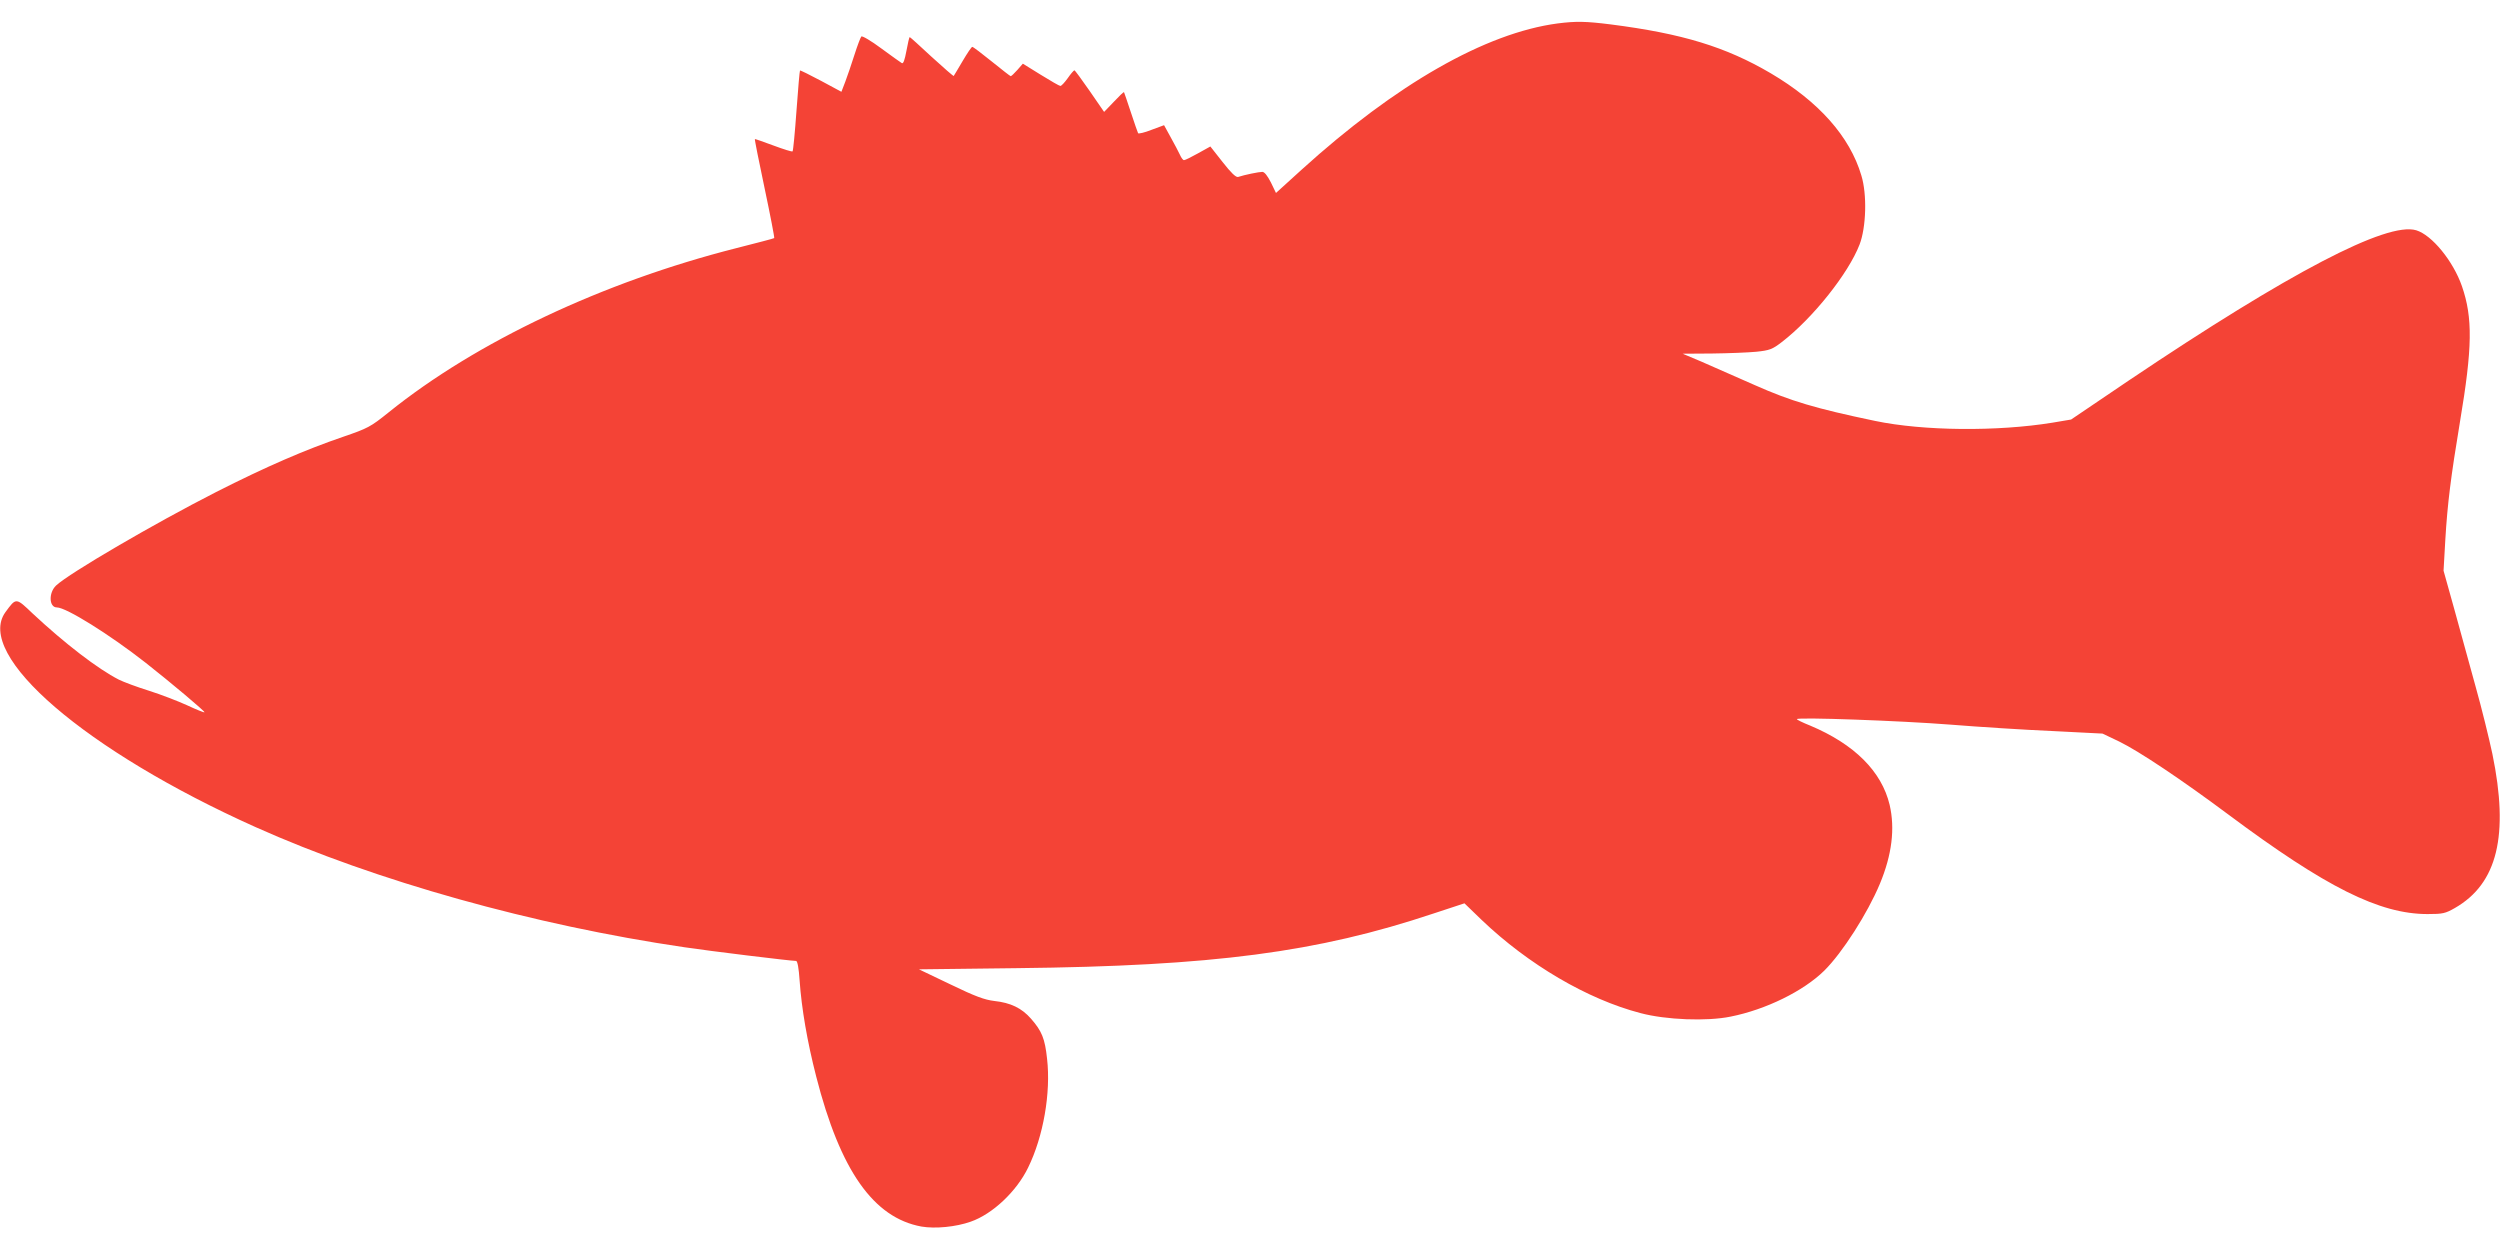 <?xml version="1.0" standalone="no"?>
<!DOCTYPE svg PUBLIC "-//W3C//DTD SVG 20010904//EN"
 "http://www.w3.org/TR/2001/REC-SVG-20010904/DTD/svg10.dtd">
<svg version="1.0" xmlns="http://www.w3.org/2000/svg"
 width="1280pt" height="640pt" viewBox="0 0 1280 640"
 preserveAspectRatio="xMidYMid meet">
<g transform="translate(0,640) scale(0.1,-0.1)"
fill="#f44336" stroke="none">
<path d="M7975 6280 c-369 -49 -828 -311 -1311 -749 l-131 -119 -26 54 c-18
35 -33 54 -44 54 -17 0 -91 -15 -124 -26 -11 -3 -36 21 -79 76 l-63 80 -63
-35 c-34 -19 -66 -35 -72 -35 -5 0 -14 12 -21 28 -7 15 -28 55 -47 89 l-34 62
-65 -24 c-35 -14 -66 -21 -68 -17 -2 4 -19 52 -37 107 -18 55 -34 101 -35 103
-2 2 -25 -20 -52 -49 l-50 -52 -73 106 c-41 59 -76 107 -79 107 -3 0 -19 -18
-34 -40 -16 -22 -32 -40 -38 -40 -5 0 -50 26 -100 57 l-92 57 -28 -32 c-16
-18 -31 -32 -34 -32 -3 0 -46 34 -97 75 -51 41 -95 75 -100 75 -4 0 -26 -33
-49 -72 -24 -40 -44 -75 -46 -77 -1 -2 -52 42 -112 97 -60 56 -111 102 -113
102 -3 0 -10 -32 -17 -70 -9 -48 -16 -68 -24 -63 -7 4 -54 38 -106 76 -51 38
-97 65 -101 60 -4 -4 -20 -46 -35 -93 -15 -47 -36 -109 -47 -138 l-20 -52
-104 56 c-58 31 -107 55 -108 53 -2 -2 -10 -95 -18 -206 -8 -112 -17 -205 -20
-208 -3 -3 -47 11 -98 30 -51 19 -94 34 -95 33 -2 -2 21 -115 50 -253 29 -137
51 -252 49 -254 -1 -2 -90 -25 -196 -52 -681 -173 -1330 -479 -1779 -841 -92
-74 -106 -81 -231 -124 -196 -67 -395 -153 -653 -284 -314 -160 -751 -415
-818 -478 -39 -37 -36 -112 4 -112 48 0 269 -138 453 -282 131 -103 307 -251
303 -255 -2 -2 -42 14 -89 36 -46 21 -134 55 -194 74 -61 19 -131 45 -155 57
-108 55 -277 185 -442 339 -86 82 -84 82 -139 7 -160 -220 411 -711 1281
-1101 614 -275 1424 -502 2196 -615 126 -19 544 -70 571 -70 7 0 14 -38 18
-100 10 -143 39 -313 85 -492 123 -481 293 -723 539 -768 70 -12 176 -2 252
25 112 39 235 155 294 277 78 159 117 383 97 557 -11 104 -27 142 -82 205 -48
55 -105 82 -188 91 -50 6 -97 23 -225 85 l-161 77 500 6 c1009 11 1539 81
2135 280 l158 52 89 -86 c238 -227 540 -405 812 -476 131 -35 341 -43 462 -18
180 36 372 130 479 235 93 92 222 294 285 445 62 149 78 283 50 404 -41 172
-181 311 -407 406 -38 15 -68 30 -68 33 0 11 530 -8 785 -28 149 -12 385 -27
525 -33 l255 -13 86 -41 c102 -50 319 -195 559 -374 499 -372 773 -509 1019
-509 78 0 91 3 140 31 218 125 278 372 192 789 -17 80 -55 235 -86 345 -30
110 -79 288 -109 396 l-55 197 9 158 c11 185 28 321 75 604 64 381 66 533 10
695 -45 129 -154 262 -234 286 -150 45 -650 -217 -1467 -766 l-300 -203 -95
-16 c-281 -46 -661 -43 -909 9 -306 64 -430 101 -615 183 -99 44 -223 98 -275
121 l-95 40 150 1 c83 1 185 5 227 9 69 7 83 13 130 49 159 122 342 352 399
500 34 88 39 257 9 354 -59 199 -218 378 -464 523 -230 135 -452 203 -819 250
-127 16 -178 17 -272 5z"/>
</g>
</svg>
